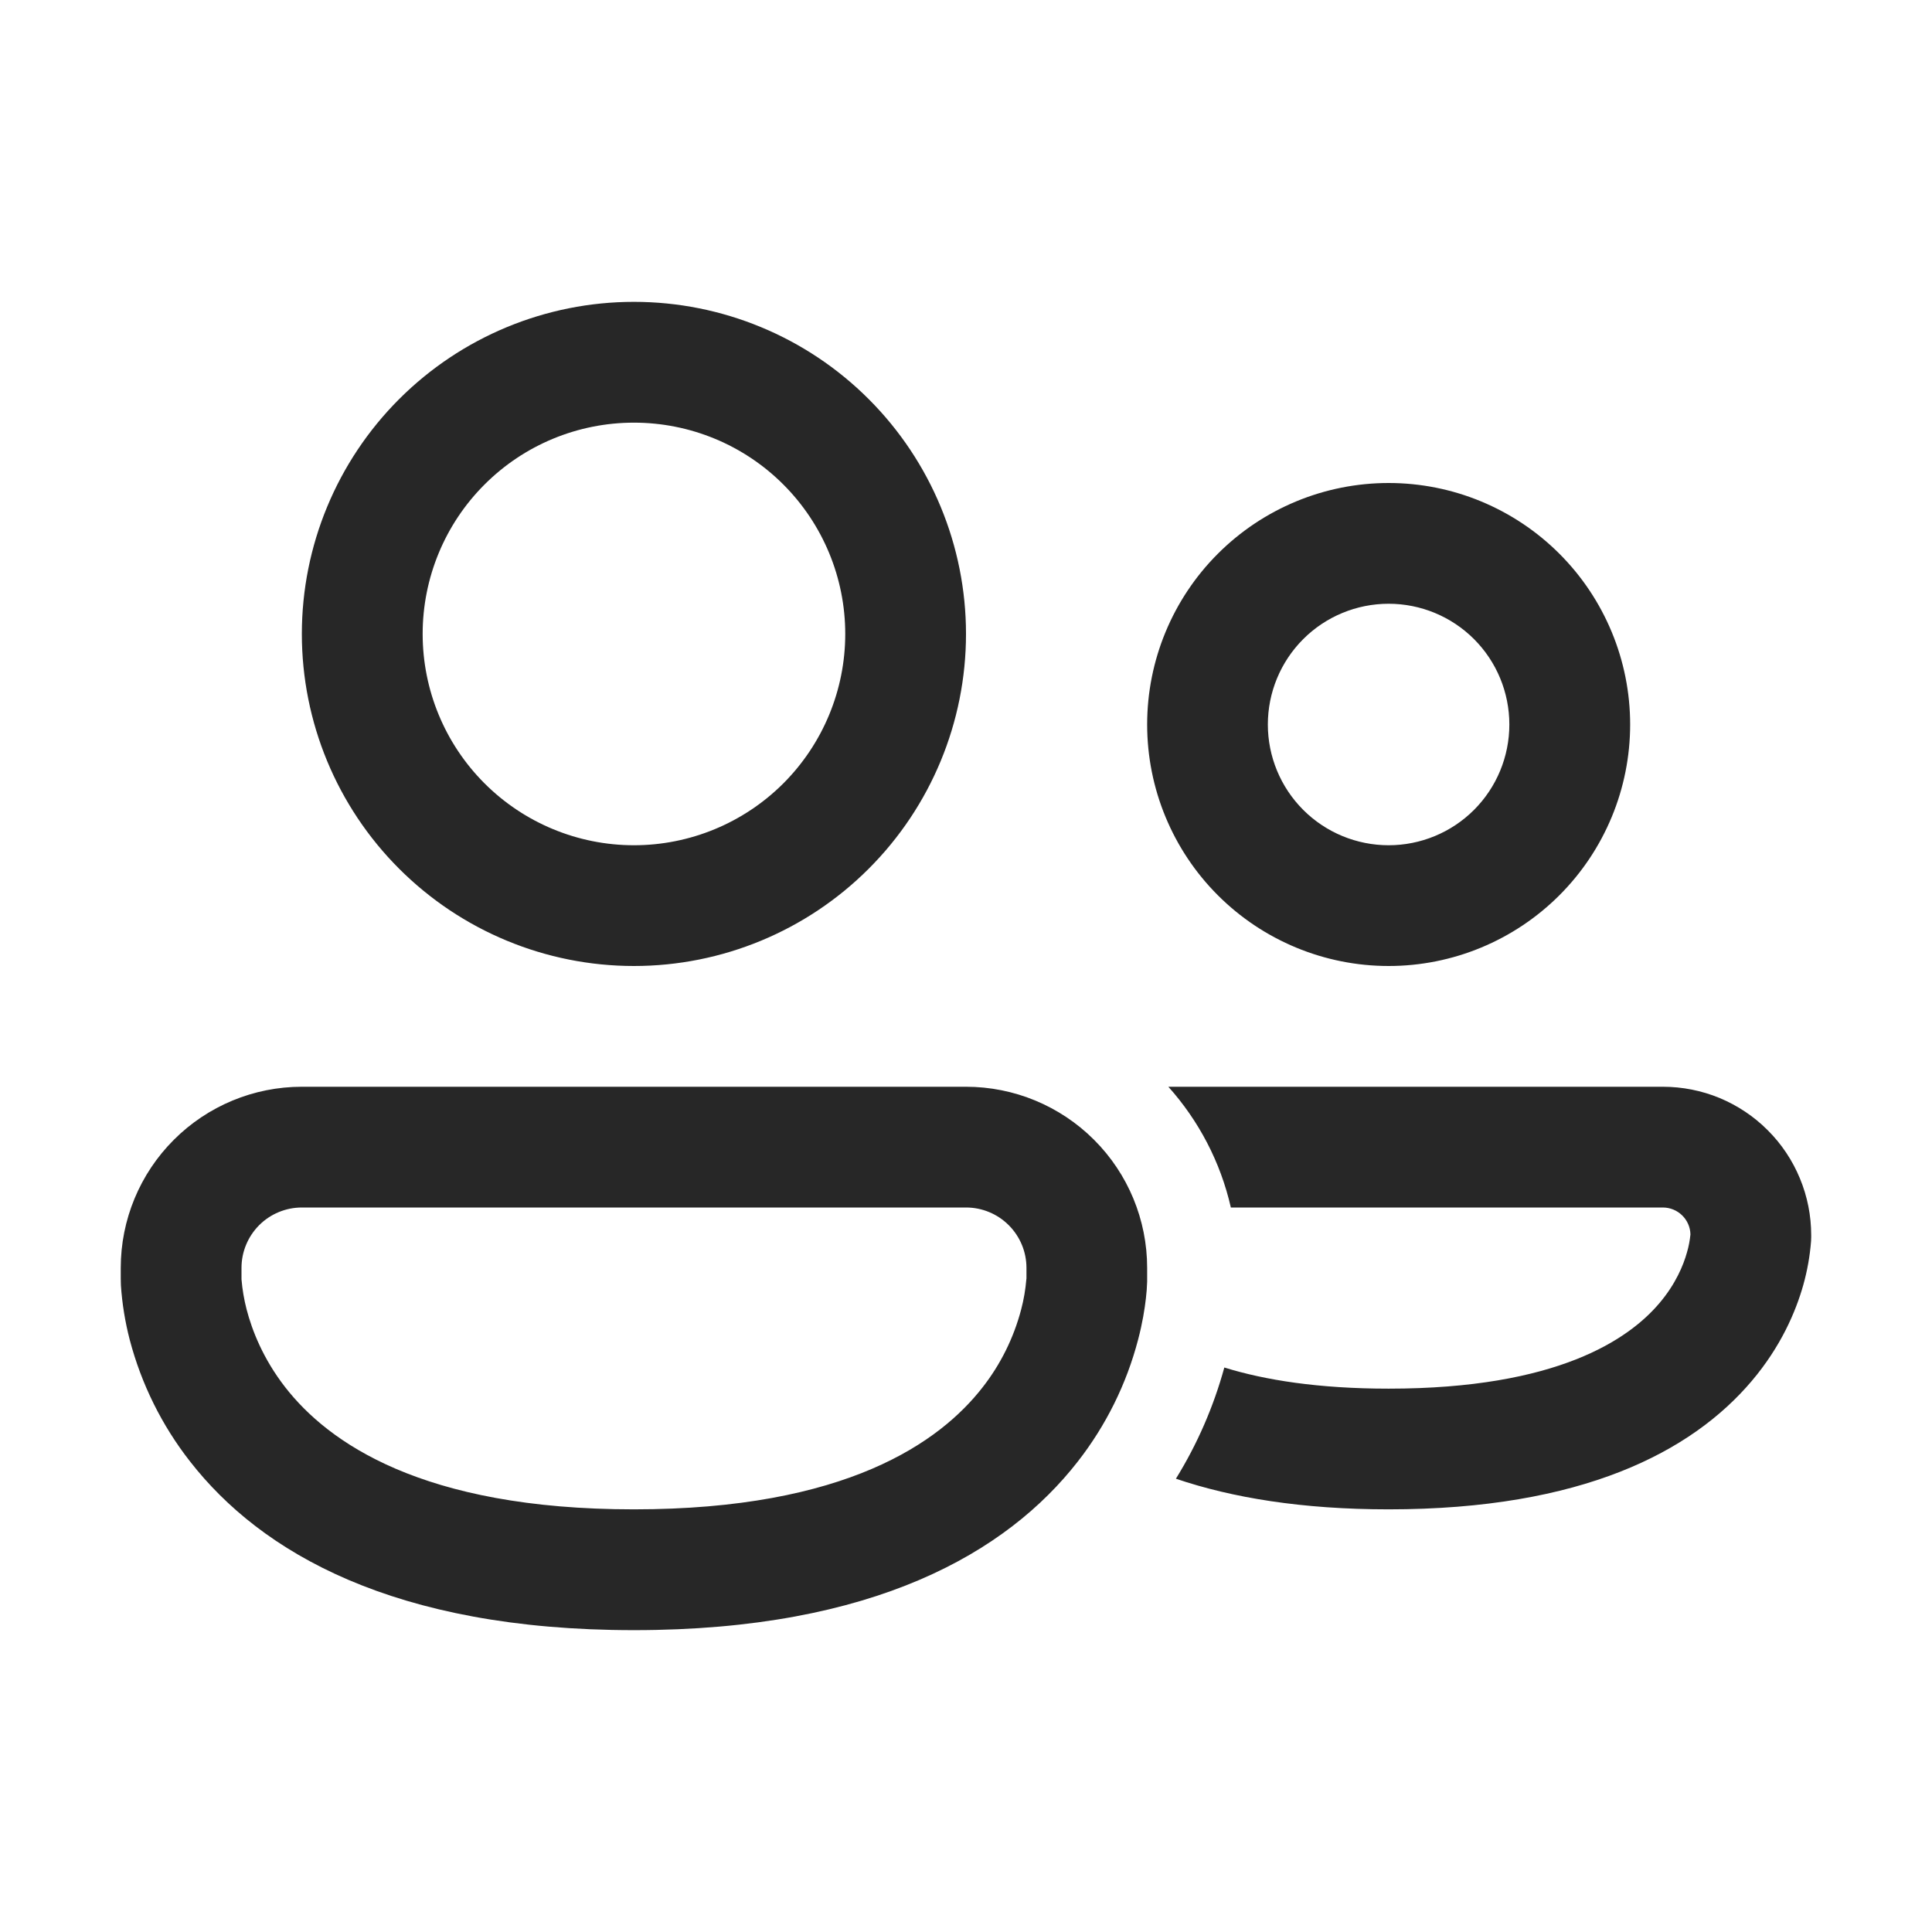 <?xml version="1.0" encoding="UTF-8"?> <svg xmlns="http://www.w3.org/2000/svg" width="34" height="34" viewBox="0 0 34 34" fill="none"><path d="M7.438 11.156C7.438 10.17 7.829 9.224 8.527 8.527C9.224 7.829 10.17 7.438 11.156 7.438C12.143 7.438 13.088 7.829 13.786 8.527C14.483 9.224 14.875 10.17 14.875 11.156C14.875 12.143 14.483 13.088 13.786 13.786C13.088 14.483 12.143 14.875 11.156 14.875C10.17 14.875 9.224 14.483 8.527 13.786C7.829 13.088 7.438 12.143 7.438 11.156ZM11.156 5.312C9.606 5.312 8.12 5.928 7.024 7.024C5.928 8.12 5.312 9.606 5.312 11.156C5.312 12.706 5.928 14.193 7.024 15.288C8.12 16.384 9.606 17 11.156 17C12.706 17 14.193 16.384 15.288 15.288C16.384 14.193 17 12.706 17 11.156C17 9.606 16.384 8.12 15.288 7.024C14.193 5.928 12.706 5.312 11.156 5.312ZM22.312 12.75C22.312 12.186 22.536 11.646 22.935 11.247C23.333 10.849 23.874 10.625 24.438 10.625C25.001 10.625 25.542 10.849 25.94 11.247C26.339 11.646 26.562 12.186 26.562 12.75C26.562 13.314 26.339 13.854 25.94 14.253C25.542 14.651 25.001 14.875 24.438 14.875C23.874 14.875 23.333 14.651 22.935 14.253C22.536 13.854 22.312 13.314 22.312 12.75ZM24.438 8.5C23.31 8.5 22.229 8.948 21.432 9.745C20.635 10.542 20.188 11.623 20.188 12.75C20.188 13.877 20.635 14.958 21.432 15.755C22.229 16.552 23.31 17 24.438 17C25.565 17 26.646 16.552 27.443 15.755C28.24 14.958 28.688 13.877 28.688 12.75C28.688 11.623 28.24 10.542 27.443 9.745C26.646 8.948 25.565 8.5 24.438 8.5ZM2.125 22.312C2.125 21.467 2.461 20.656 3.059 20.059C3.656 19.461 4.467 19.125 5.312 19.125H17C17.845 19.125 18.656 19.461 19.254 20.059C19.852 20.656 20.188 21.467 20.188 22.312V22.553C20.185 22.652 20.178 22.751 20.166 22.849C20.145 23.033 20.106 23.283 20.028 23.578C19.824 24.357 19.463 25.086 18.967 25.721C17.724 27.317 15.385 28.688 11.156 28.688C6.928 28.688 4.59 27.317 3.346 25.721C2.849 25.087 2.488 24.357 2.283 23.578C2.202 23.265 2.15 22.946 2.128 22.624C2.127 22.6 2.126 22.576 2.126 22.553V22.528L2.125 22.52V22.312ZM4.25 22.502V22.514C4.265 22.693 4.295 22.87 4.34 23.044C4.436 23.413 4.63 23.913 5.021 24.415C5.77 25.376 7.416 26.562 11.156 26.562C14.896 26.562 16.543 25.376 17.291 24.416C17.609 24.01 17.84 23.543 17.971 23.044C18.017 22.87 18.047 22.693 18.062 22.514L18.064 22.502V22.312C18.064 22.031 17.952 21.761 17.752 21.561C17.553 21.362 17.283 21.25 17.001 21.25H5.312C5.031 21.25 4.76 21.362 4.561 21.561C4.362 21.761 4.25 22.031 4.25 22.312V22.502ZM20.694 26.023C21.682 26.358 22.912 26.562 24.438 26.562C27.839 26.562 29.771 25.55 30.826 24.305C31.34 23.699 31.602 23.085 31.735 22.613C31.806 22.36 31.852 22.101 31.872 21.839L31.873 21.8L31.874 21.777V21.737C31.874 21.394 31.807 21.054 31.675 20.737C31.544 20.42 31.352 20.132 31.109 19.89C30.867 19.647 30.579 19.455 30.262 19.323C29.945 19.192 29.605 19.125 29.262 19.125H20.561C21.093 19.719 21.478 20.446 21.661 21.25H29.262C29.528 21.25 29.743 21.461 29.749 21.724C29.738 21.83 29.719 21.934 29.689 22.036C29.624 22.27 29.488 22.597 29.204 22.932C28.666 23.568 27.411 24.438 24.438 24.438C23.2 24.438 22.26 24.287 21.546 24.066C21.357 24.755 21.07 25.415 20.694 26.023Z" fill="#272727"></path></svg> 